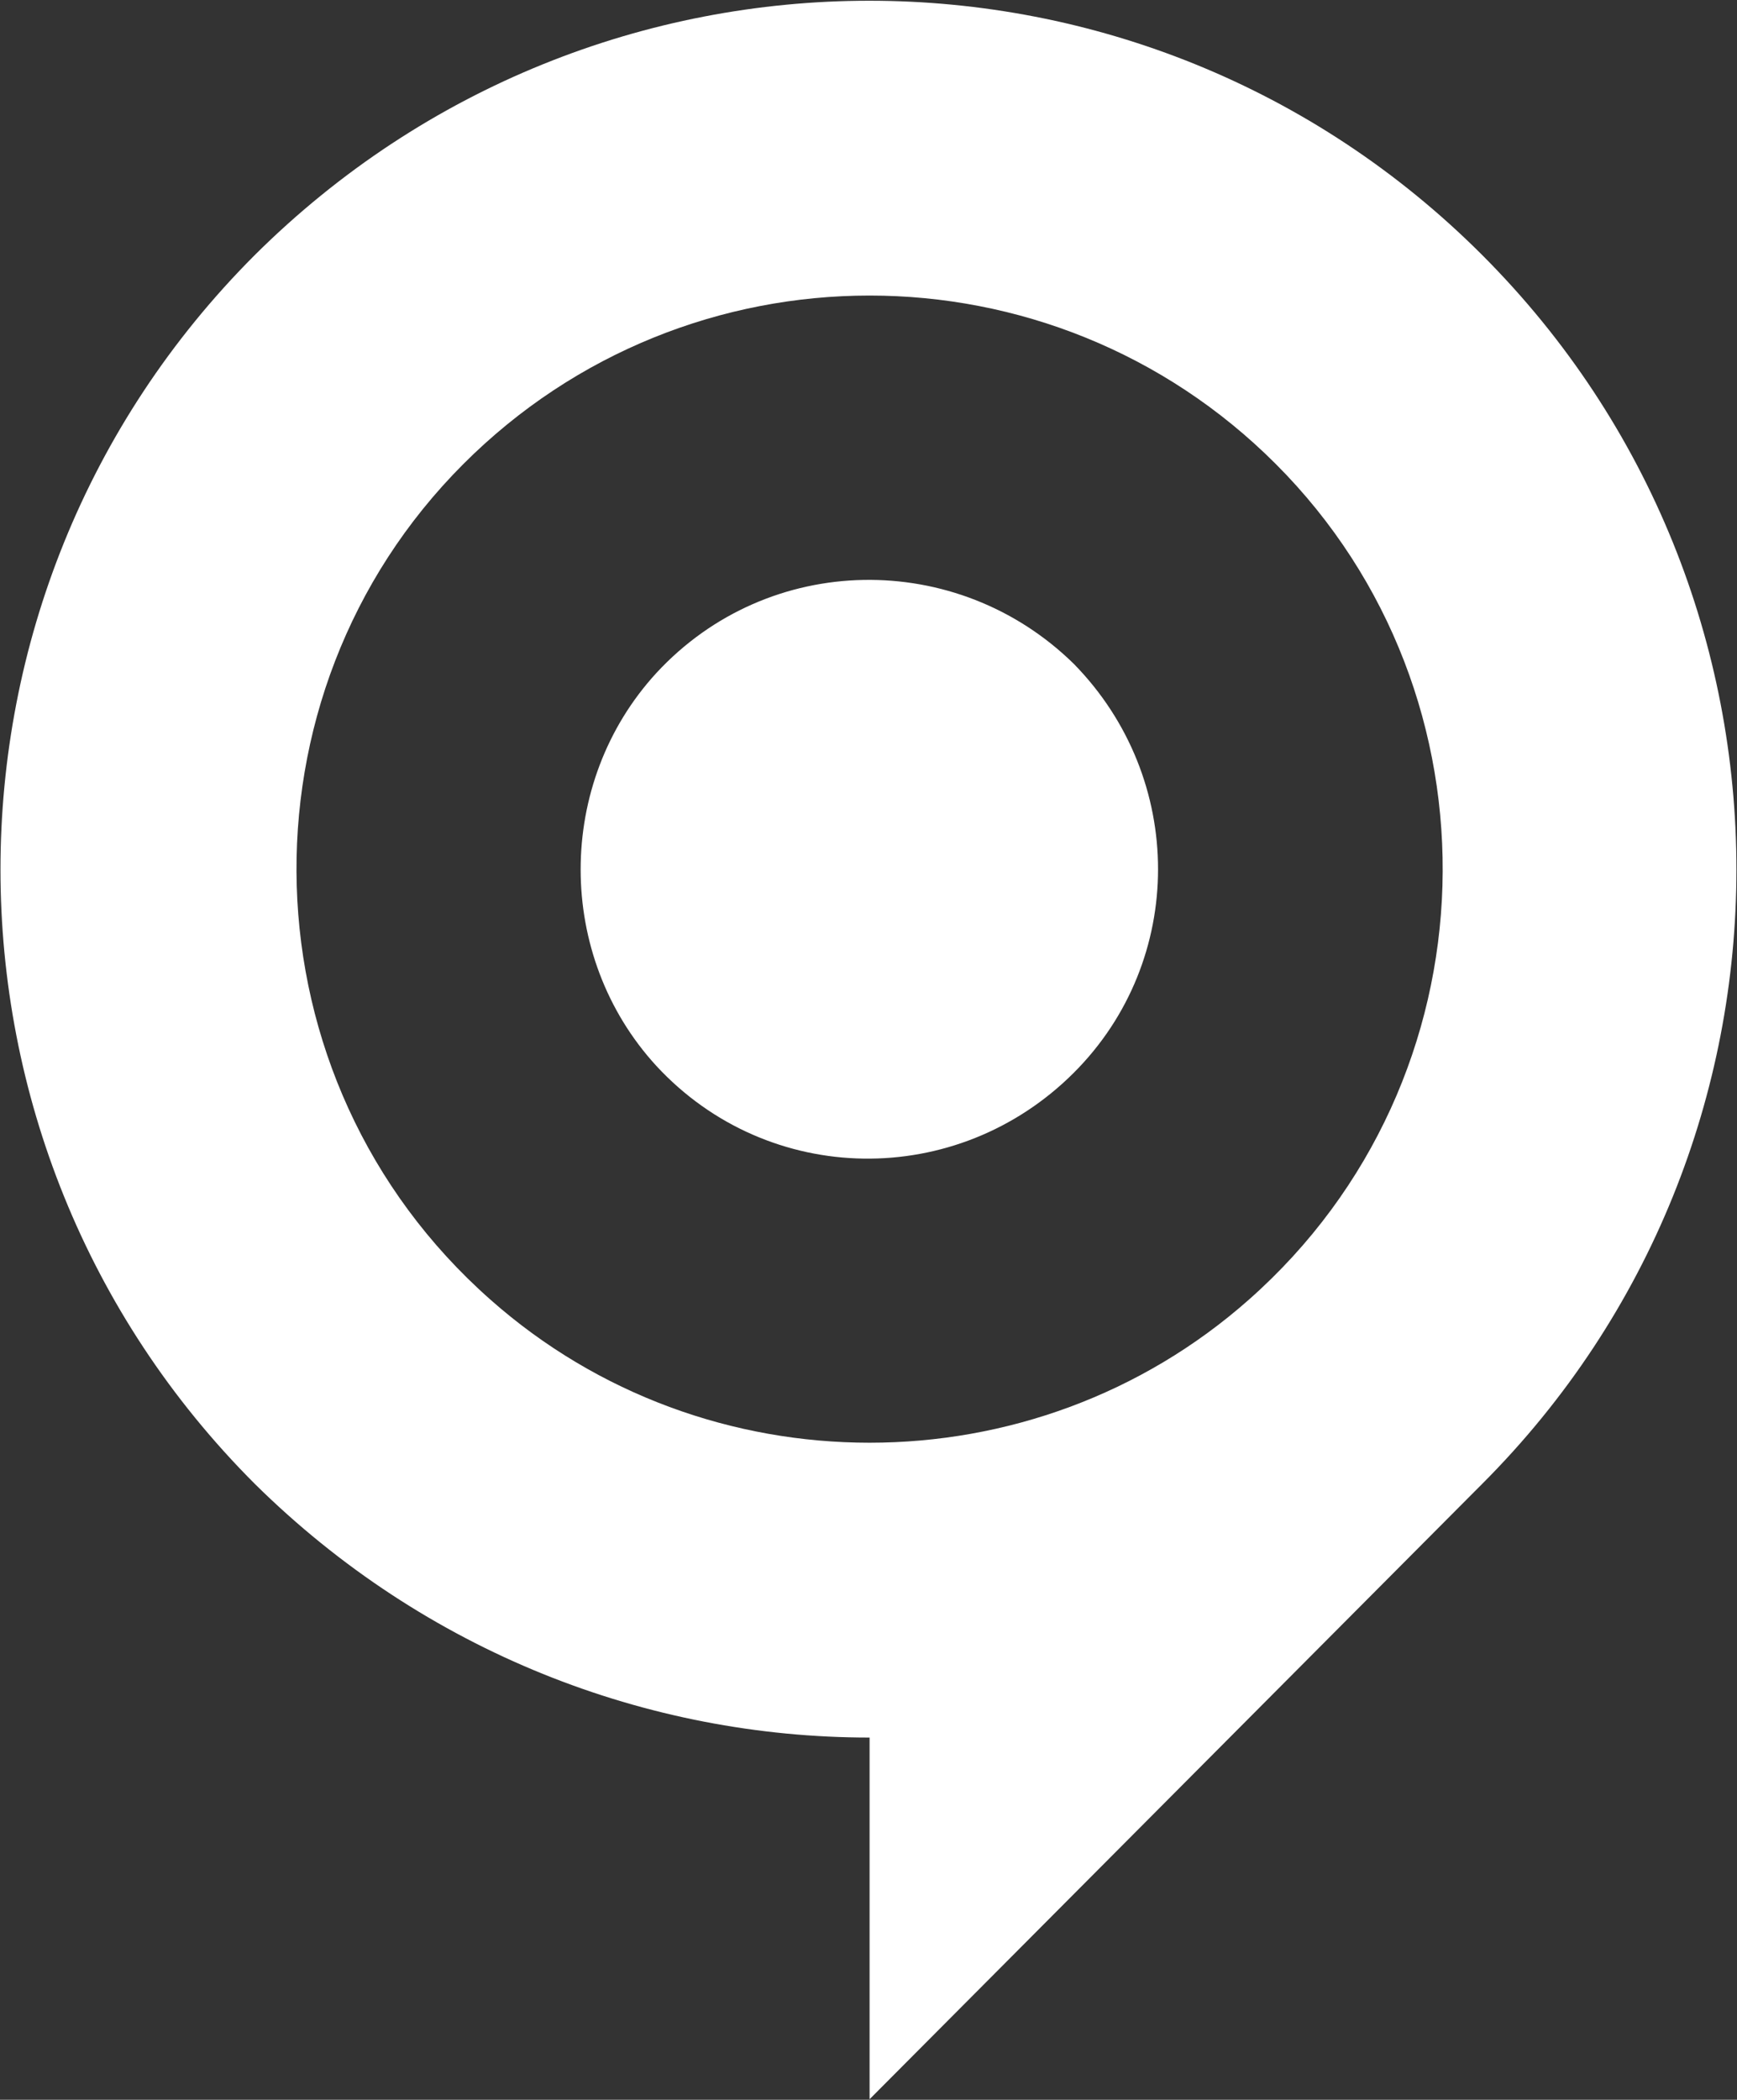 <svg version="1.2" xmlns="http://www.w3.org/2000/svg" viewBox="0 0 1282 1549" width="1282" height="1549">
	<rect x="0" y="0" width="1282" height="1549" fill="#333333" stroke="none"/>
	<title>Enento-Group-Interim-Report-Q1-2023-1-pdf-svg (2)-svg</title>
	<style>
		.s0 { fill: #ffffff } 
	</style>
	<g id="Clip-Path: Page 1">
		<g id="Page 1">
			<path id="Path 13" fill-rule="evenodd" class="s0" d="m1094 1094.6q-1.6 1.6-3.3 3.3l-448.9 450.7v-266.8c-164 0-328-62.9-453.8-187.2-250.2-250.2-250.2-656.2 0-906.4 251.7-250.2 655.9-250.2 906 0 250.1 250.2 250.1 656.2 0 906.4zm-152.4-752.3c-165.6-165.7-434-165.7-599.6 0-170.6 170.6-164 454 19.9 616.4 159 140.8 400.8 140.8 559.9 0 183.8-162.4 190.4-445.8 19.8-616.4zm-149 147.5c82.8 84.5 82.8 218.7 0 301.5-86.2 86.2-225.3 84.5-308.1-4.9-74.6-81.2-74.6-208.8 0-290 82.8-89.5 221.9-91.2 308.1-6.6z"/>
		</g>
	</g>
</svg>